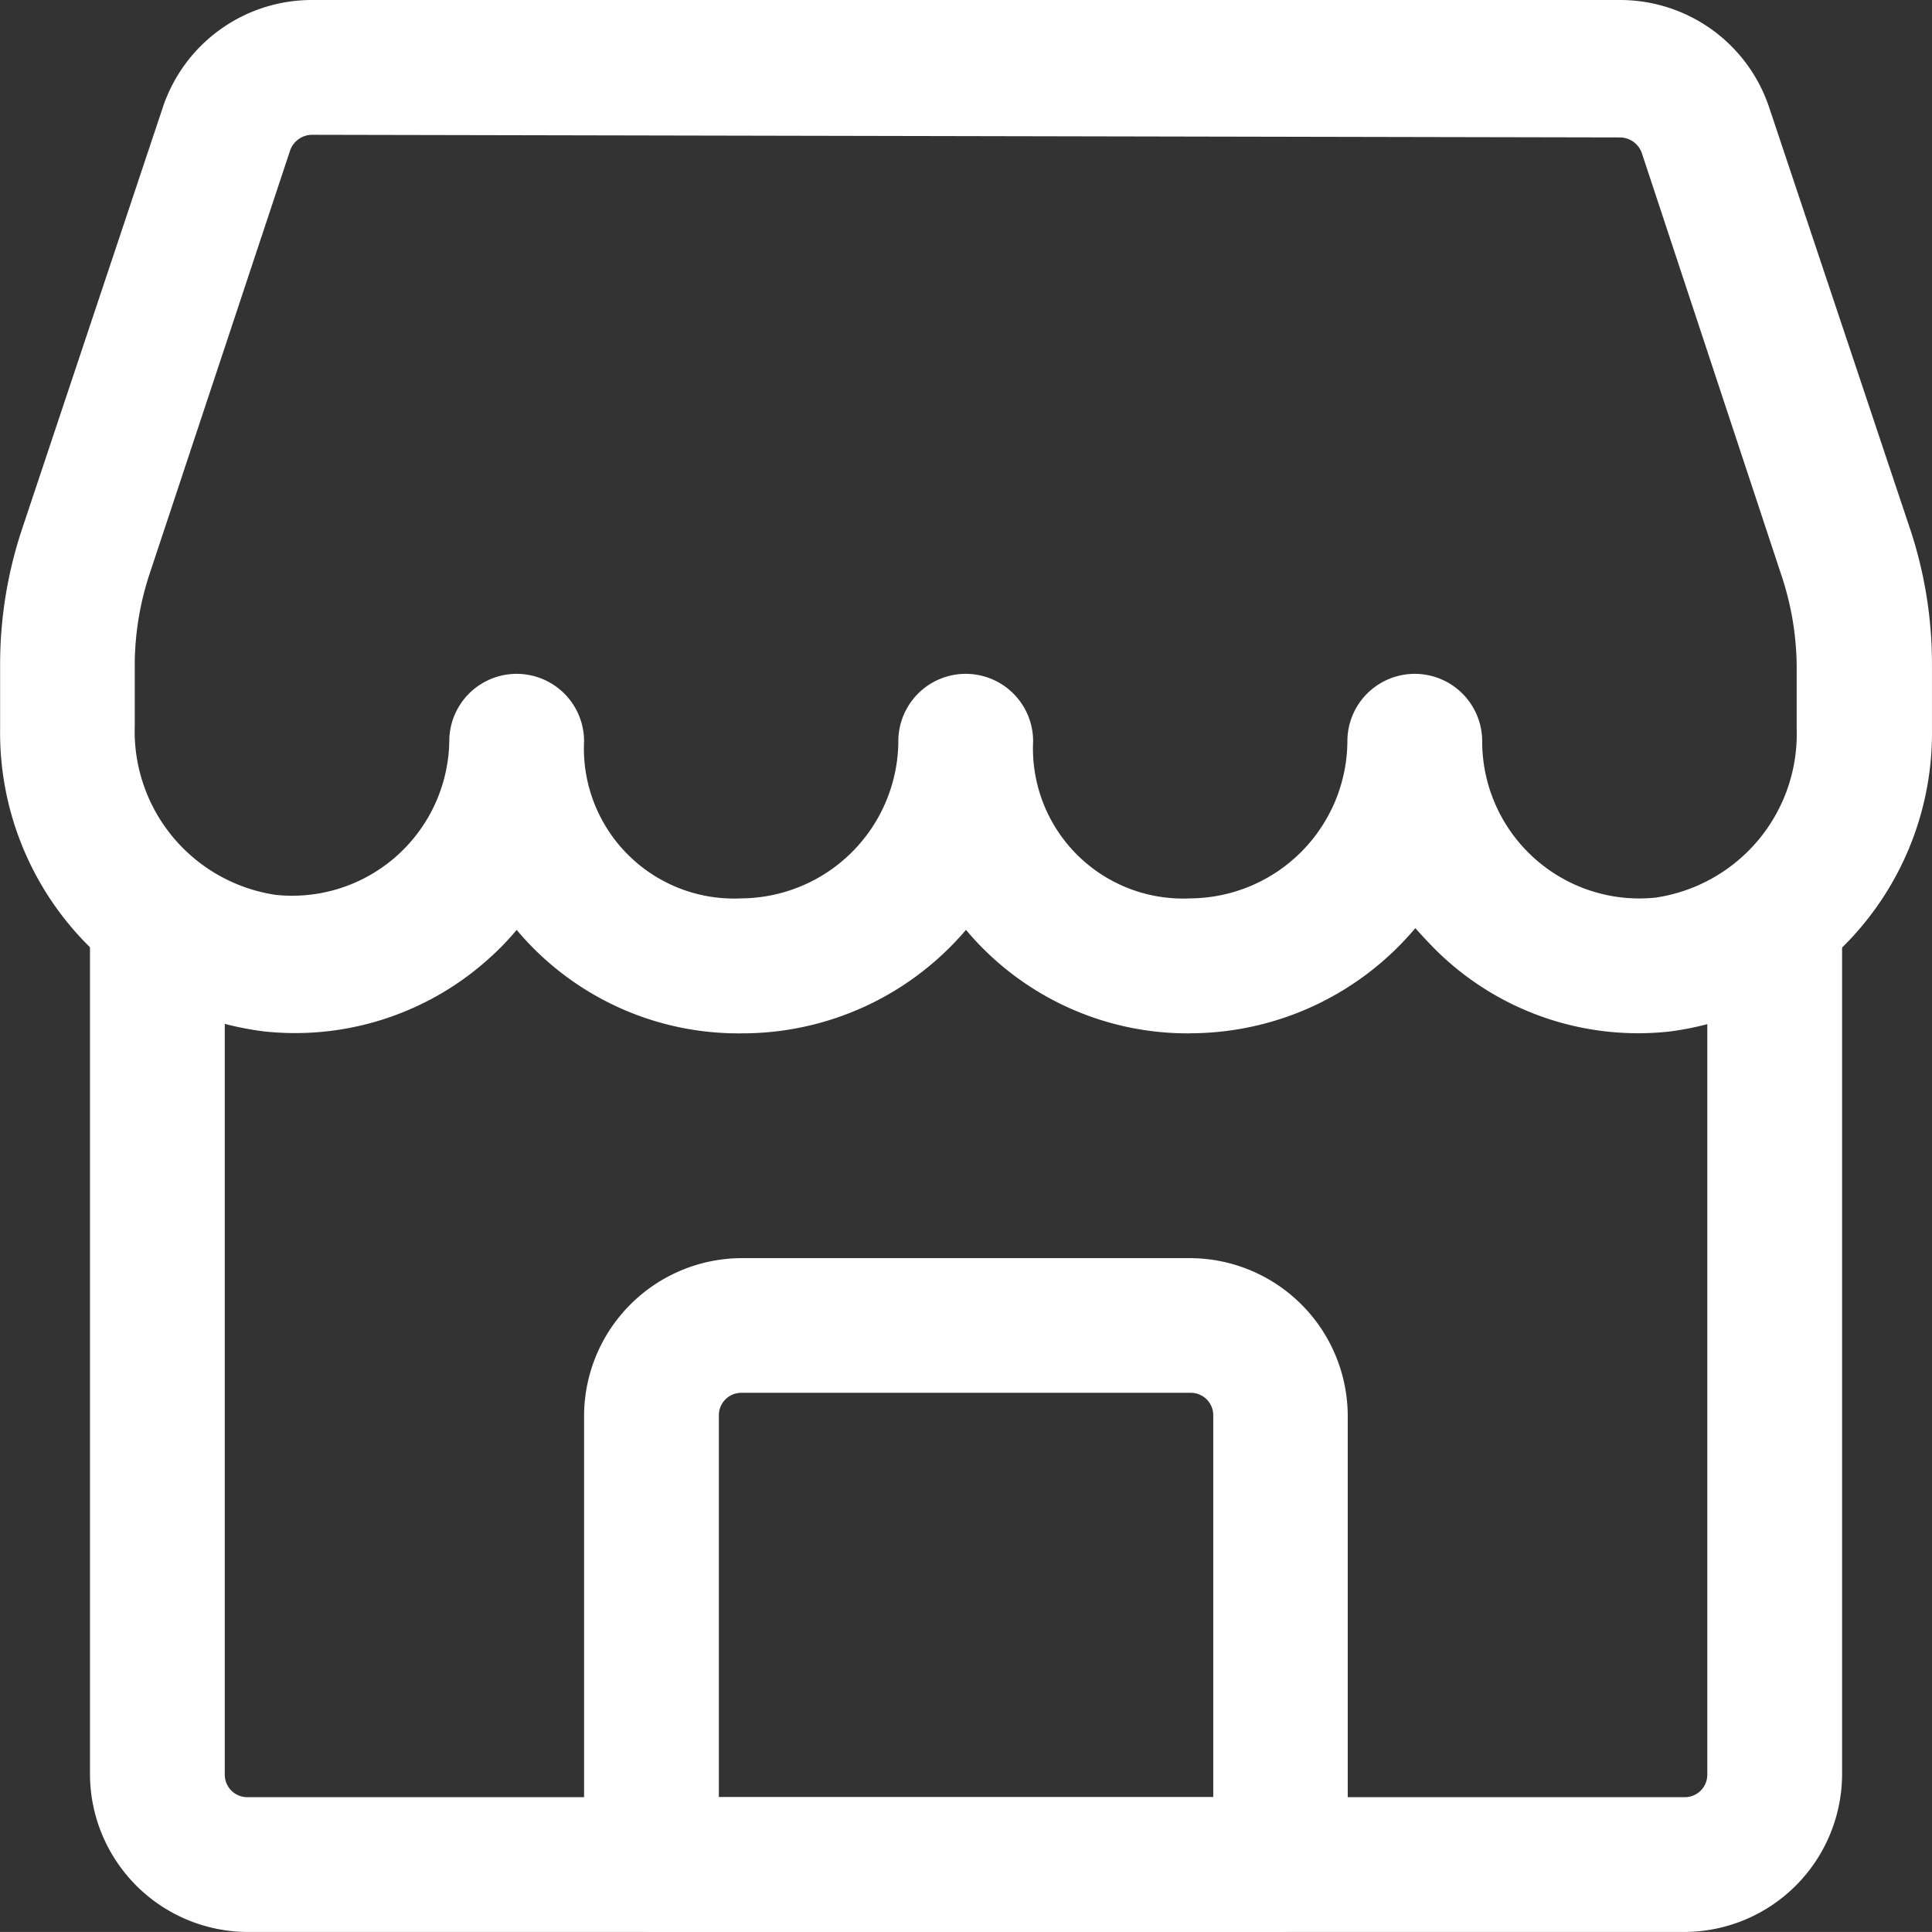 <svg xmlns="http://www.w3.org/2000/svg" width="50.411" height="50.41" viewBox="0 0 50.411 50.41">
  <rect x="0" y="0" width="50.411" height="50.41" fill="#333333" stroke="none"/>
  <g id="Layer_2" data-name="Layer 2" transform="translate(-1.25 -1.25)">
    <path id="Path_326" data-name="Path 326" d="M32.317,28.213a7.55,7.55,0,0,1-5.862-2.7,7.667,7.667,0,0,1-5.862,2.7,7.55,7.55,0,0,1-5.862-2.7,6.823,6.823,0,0,1-.7.727,7.55,7.55,0,0,1-5.885,1.923,7.854,7.854,0,0,1-6.893-7.9V18.6a11.16,11.16,0,0,1,.563-3.517L5.494,4.064A4.1,4.1,0,0,1,9.386,1.25H43.524a4.1,4.1,0,0,1,3.892,2.814L51.1,15.083A11.161,11.161,0,0,1,51.66,18.6v1.665a7.854,7.854,0,0,1-6.846,7.9,7.5,7.5,0,0,1-5.885-1.923c-.258-.234-.516-.516-.75-.774a7.69,7.69,0,0,1-5.862,2.743ZM9.386,4.767a.61.61,0,0,0-.563.4L5.166,16.185a7.667,7.667,0,0,0-.4,2.345v1.665A4.314,4.314,0,0,0,8.448,24.6a4.1,4.1,0,0,0,4.525-4.009,1.758,1.758,0,1,1,3.517,0,3.916,3.916,0,0,0,4.1,4.1,4.127,4.127,0,0,0,4.1-4.1,1.758,1.758,0,0,1,3.517,0,3.916,3.916,0,0,0,4.1,4.1,4.127,4.127,0,0,0,4.1-4.1,1.758,1.758,0,0,1,3.517,0,4.1,4.1,0,0,0,4.525,4.08,4.314,4.314,0,0,0,3.681-4.408V18.6a7.667,7.667,0,0,0-.4-2.345L44.087,5.236a.61.61,0,0,0-.563-.4Z" transform="translate(0 0)" fill="#fff"/>
    <path id="Path_327" data-name="Path 327" d="M43.867,38.926H6.353a4.127,4.127,0,0,1-4.1-4.1V12.5a1.758,1.758,0,1,1,3.517,0V34.823a.586.586,0,0,0,.586.586H43.867a.586.586,0,0,0,.586-.586V12.478a1.758,1.758,0,0,1,3.517,0V34.823A4.127,4.127,0,0,1,43.867,38.926Z" transform="translate(1.345 12.734)" fill="#fff"/>
    <path id="Path_328" data-name="Path 328" d="M25.921,32.835H9.508A1.782,1.782,0,0,1,7.75,31.076V19.353a4.127,4.127,0,0,1,4.1-4.1H23.576a4.127,4.127,0,0,1,4.1,4.1V31.076a1.782,1.782,0,0,1-1.758,1.758ZM11.267,29.318h12.9V19.353a.586.586,0,0,0-.586-.586H11.853a.586.586,0,0,0-.586.586Z" transform="translate(8.74 18.825)" fill="#fff"/>
  </g>
</svg>
